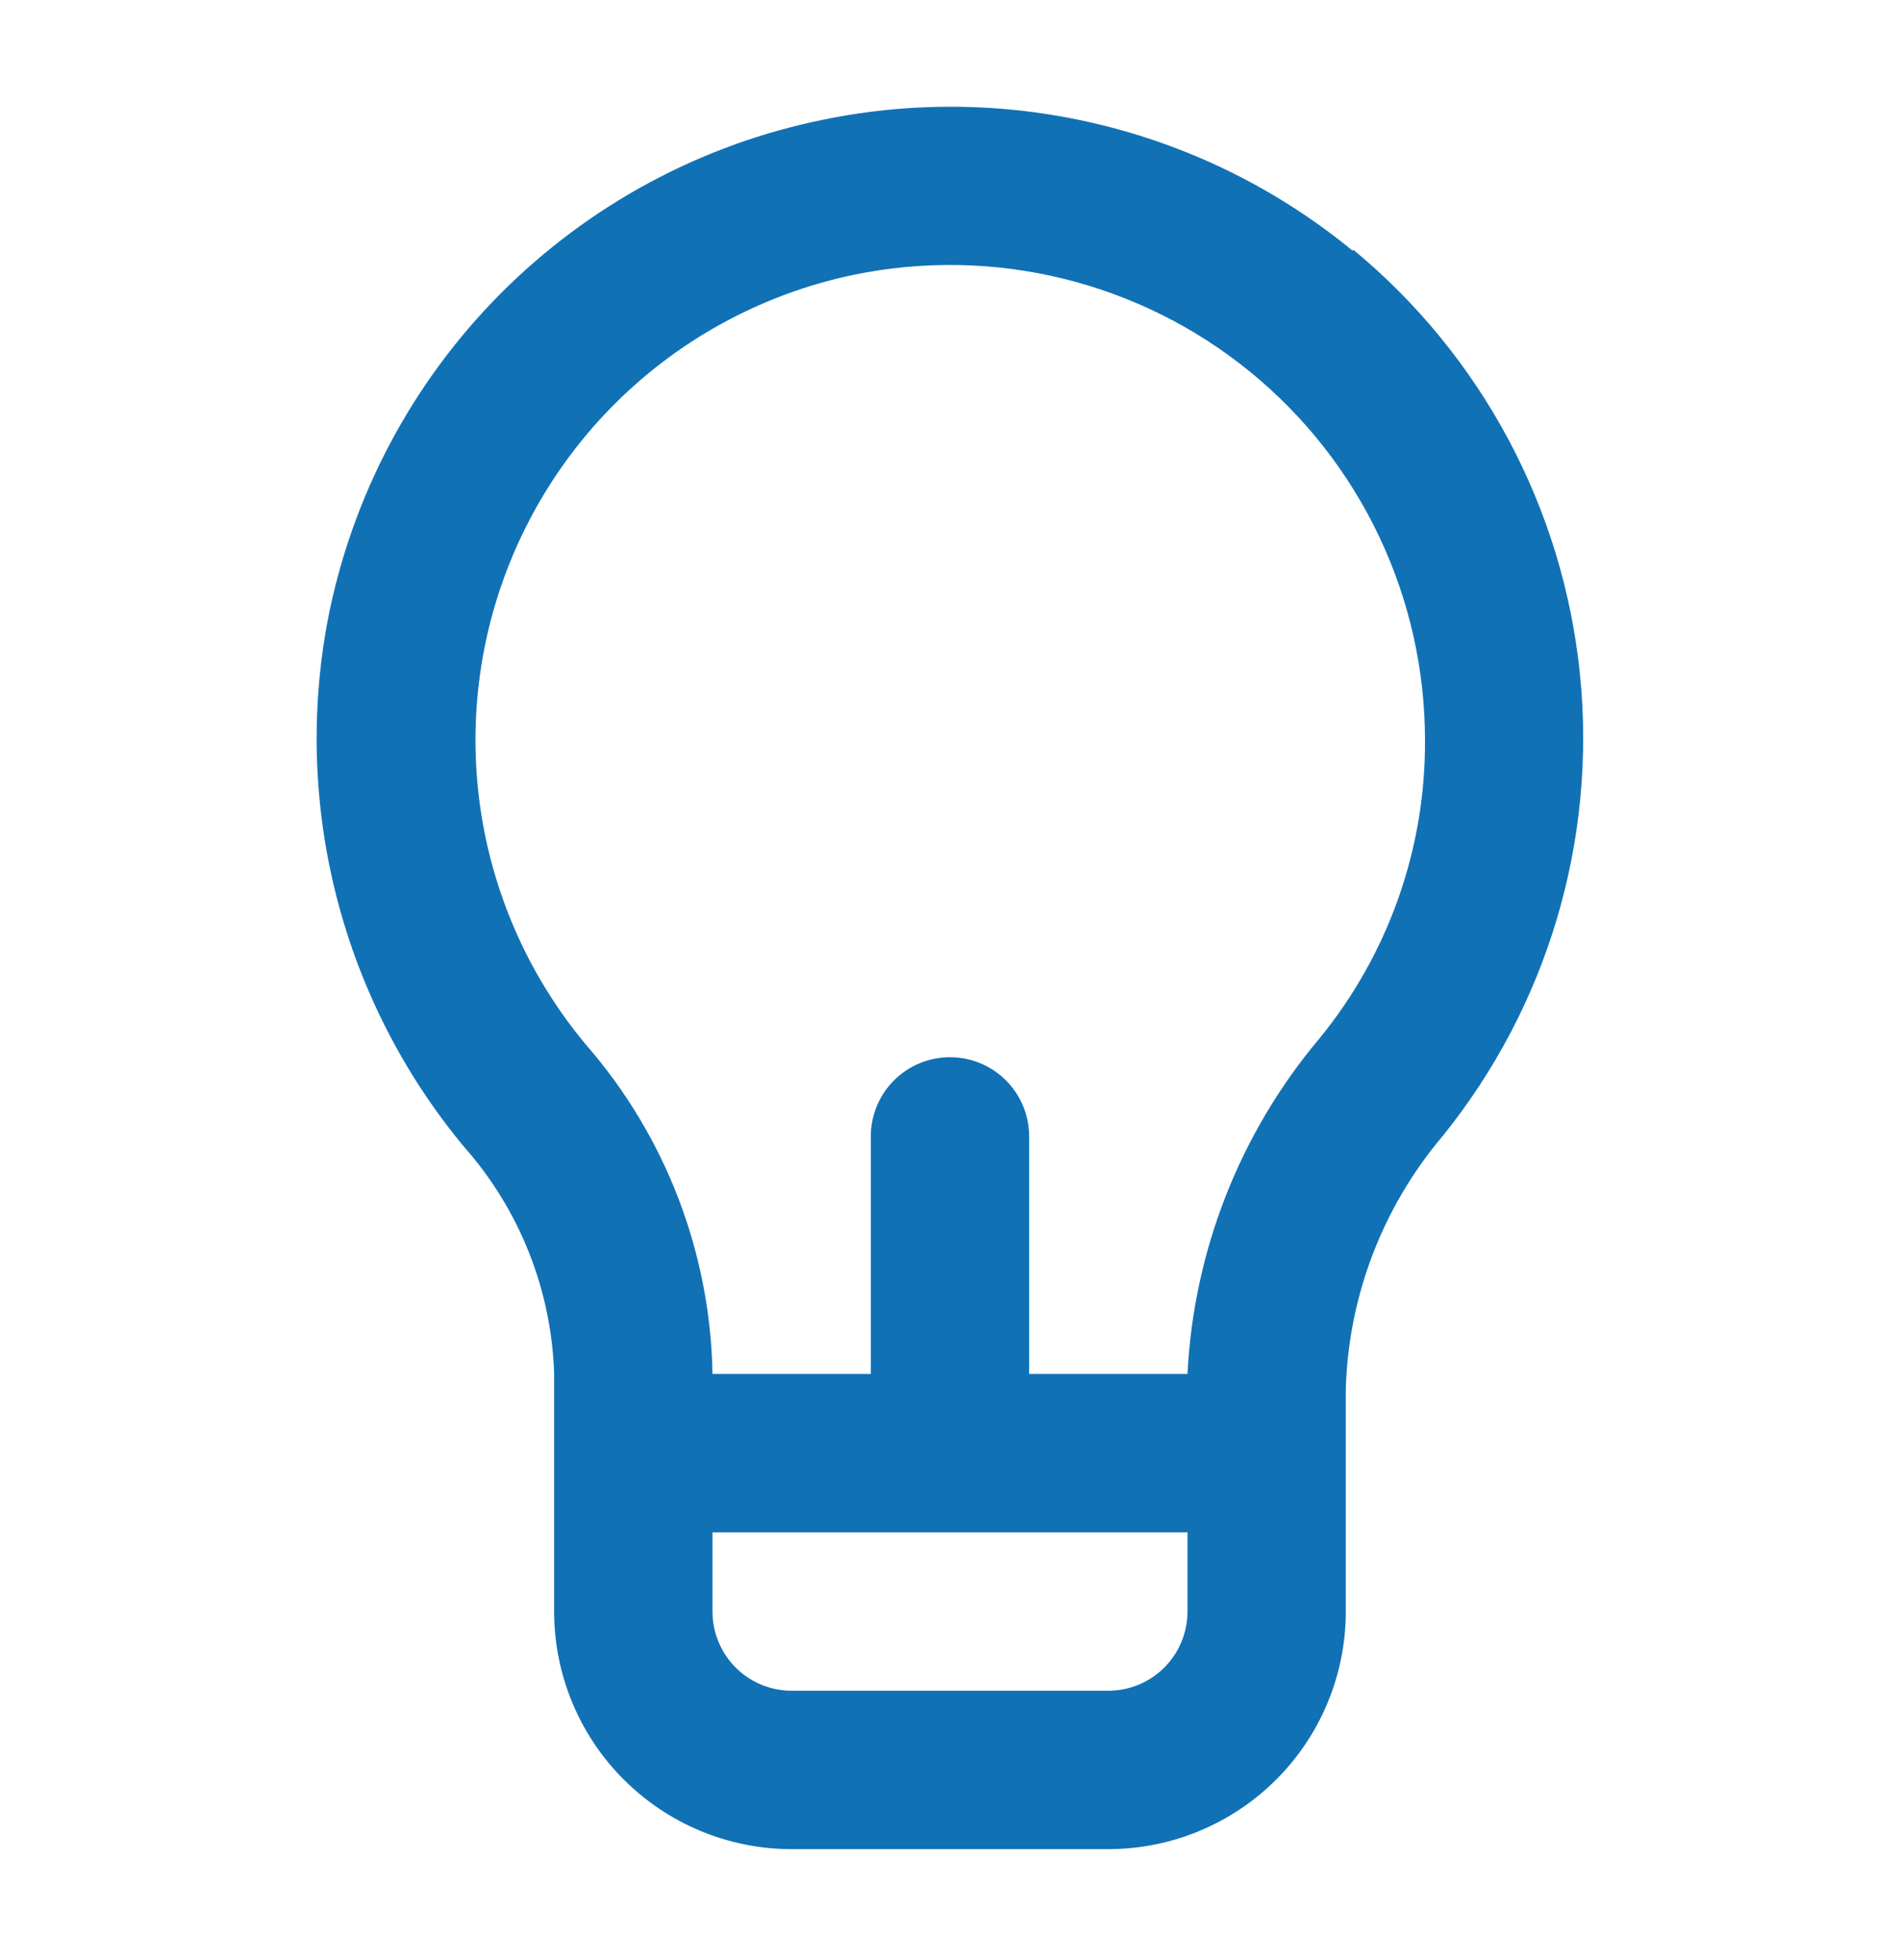 <svg width="32" height="33" viewBox="0 0 32 33" fill="none" xmlns="http://www.w3.org/2000/svg">
<path d="M22.786 4.225C21.56 3.217 20.124 2.495 18.583 2.112C17.042 1.729 15.435 1.695 13.88 2.012C11.808 2.43 9.908 3.455 8.419 4.955C6.931 6.455 5.922 8.364 5.52 10.439C5.226 11.994 5.279 13.595 5.676 15.128C6.072 16.661 6.802 18.087 7.813 19.305C8.751 20.364 9.289 21.718 9.333 23.132V27.132C9.333 28.193 9.754 29.21 10.505 29.96C11.255 30.71 12.272 31.132 13.333 31.132H18.666C19.727 31.132 20.744 30.71 21.495 29.96C22.245 29.21 22.666 28.193 22.666 27.132V23.385C22.711 21.824 23.285 20.325 24.293 19.132C26.06 16.946 26.893 14.152 26.61 11.355C26.328 8.559 24.954 5.987 22.786 4.199V4.225ZM20 27.132C20 27.485 19.859 27.825 19.609 28.075C19.359 28.325 19.02 28.465 18.666 28.465H13.333C12.979 28.465 12.64 28.325 12.39 28.075C12.14 27.825 12 27.485 12 27.132V25.799H20V27.132ZM22.226 17.479C20.886 19.069 20.103 21.055 20 23.132H17.333V19.132C17.333 18.778 17.192 18.439 16.942 18.189C16.692 17.939 16.353 17.799 16 17.799C15.646 17.799 15.307 17.939 15.057 18.189C14.807 18.439 14.666 18.778 14.666 19.132V23.132H12C11.964 21.089 11.209 19.125 9.866 17.585C8.98 16.524 8.385 15.251 8.137 13.891C7.89 12.531 7.999 11.13 8.454 9.825C8.91 8.519 9.695 7.354 10.735 6.443C11.775 5.532 13.033 4.906 14.386 4.625C15.55 4.386 16.752 4.408 17.905 4.691C19.059 4.974 20.135 5.51 21.056 6.261C21.976 7.012 22.718 7.958 23.227 9.031C23.736 10.104 24 11.277 24 12.465C24.009 14.292 23.382 16.064 22.226 17.479Z" fill="#1171B5"/>
</svg>
